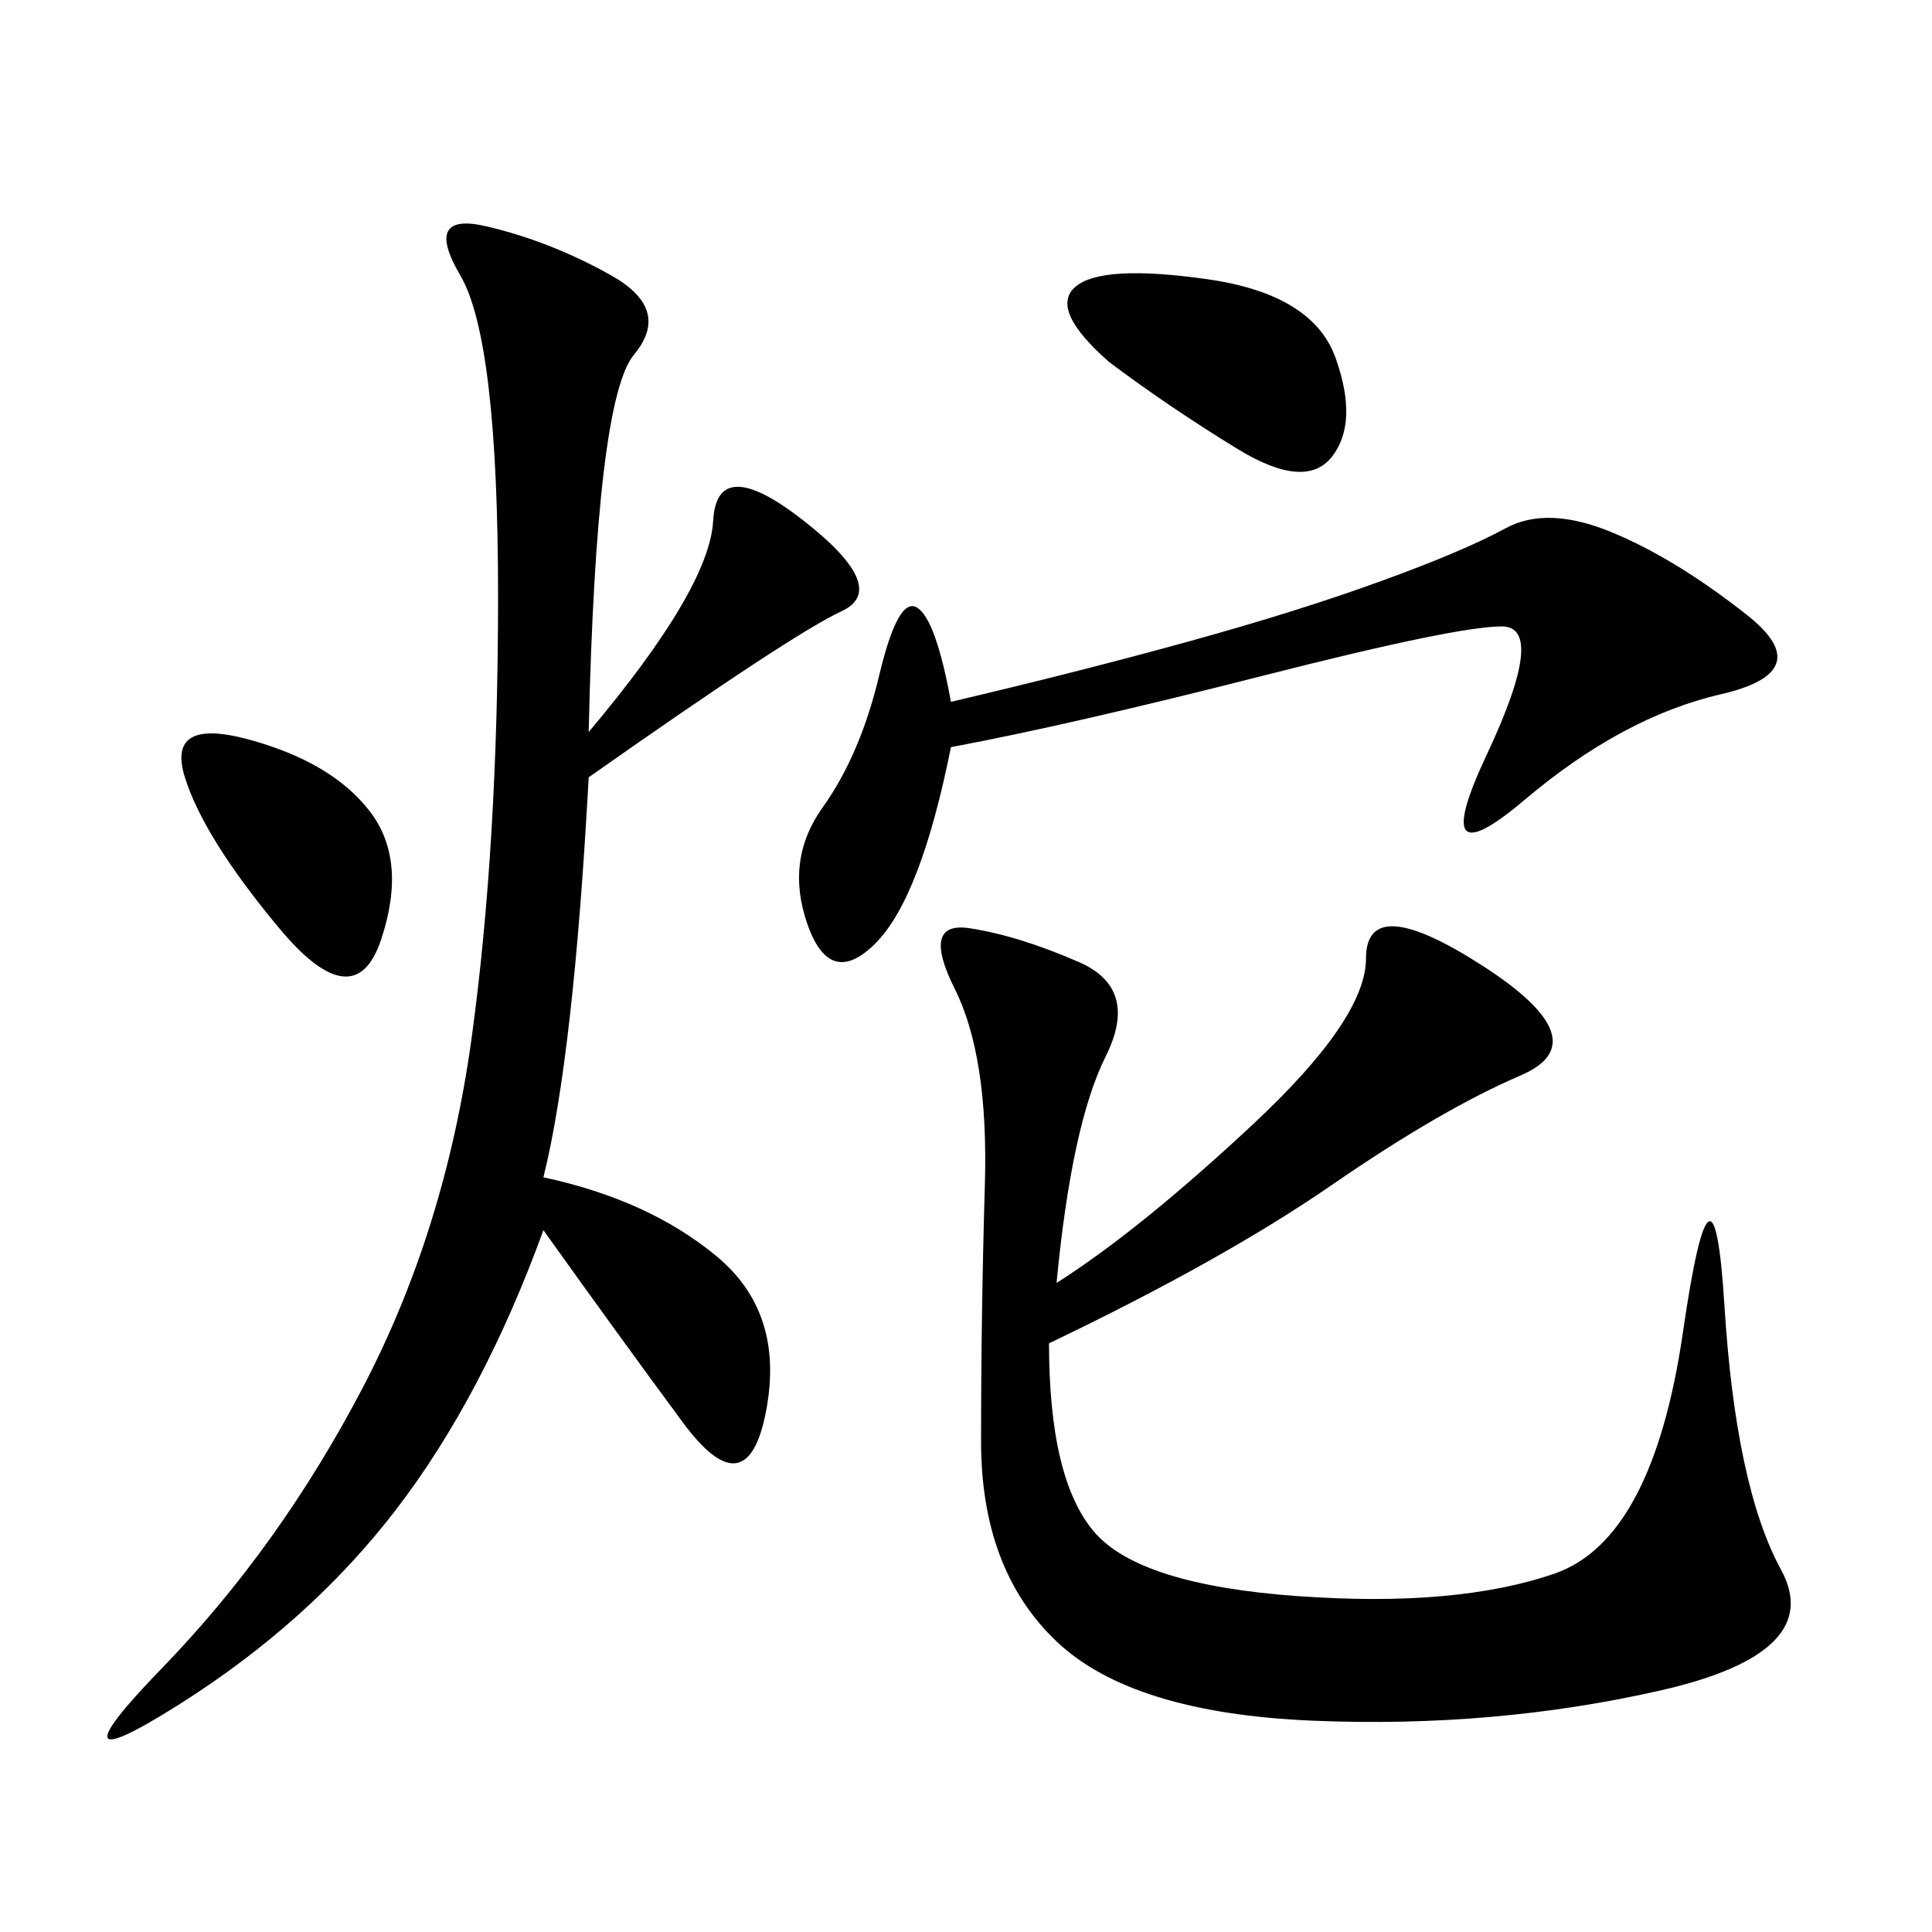 <svg xmlns="http://www.w3.org/2000/svg" xmlns:xlink="http://www.w3.org/1999/xlink" width="300" height="300"><path d="M164.06 199.22Q176.95 191.02 194.53 174.61Q212.11 158.20 212.11 148.83L212.11 148.83Q212.11 138.28 230.27 150Q248.44 161.72 236.13 166.99Q223.83 172.27 206.84 183.98Q189.84 195.70 162.89 208.59L162.89 208.59Q162.89 229.69 169.92 237.89Q176.95 246.09 201.56 247.85Q226.17 249.61 241.41 244.34Q256.64 239.06 261.33 206.84Q266.02 174.61 267.77 202.73Q269.53 230.86 276.56 243.75Q283.59 256.64 257.81 262.50Q232.03 268.36 203.91 267.19Q175.78 266.02 164.06 254.88Q152.34 243.75 152.34 223.83L152.34 223.83Q152.34 203.91 152.93 183.98Q153.52 164.06 148.24 153.52Q142.97 142.97 150.59 144.14Q158.20 145.31 167.58 149.41Q176.95 153.52 171.68 164.06Q166.41 174.61 164.06 199.22L164.06 199.22ZM91.41 113.67Q110.16 91.41 110.74 80.86Q111.33 70.31 124.80 80.86Q138.28 91.41 130.66 94.92Q123.05 98.44 91.41 120.70L91.41 120.70Q89.06 164.06 84.38 182.81L84.38 182.81Q100.78 186.33 111.33 195.12Q121.88 203.91 118.95 219.14Q116.02 234.38 106.05 220.90Q96.09 207.42 84.38 191.02L84.38 191.02Q75 216.80 61.52 234.38Q48.05 251.95 27.54 264.84Q7.03 277.73 25.20 258.98Q43.36 240.23 56.25 215.63Q69.14 191.02 73.24 161.13Q77.34 131.25 77.34 92.58L77.34 92.58Q77.34 52.73 71.48 42.77Q65.63 32.81 75.59 35.16Q85.55 37.50 94.92 42.77Q104.30 48.05 98.44 55.08Q92.58 62.11 91.41 113.67L91.41 113.67ZM147.66 116.02Q142.97 139.45 135.94 146.48Q128.91 153.52 125.39 143.55Q121.88 133.59 127.73 125.39Q133.59 117.19 136.52 104.88Q139.45 92.58 142.38 94.34Q145.31 96.09 147.66 108.98L147.66 108.98Q167.58 104.30 184.57 99.61Q201.56 94.92 214.45 90.23Q227.34 85.55 233.79 82.03Q240.23 78.52 250.20 82.62Q260.16 86.72 271.29 95.51Q282.42 104.30 267.19 107.81Q251.95 111.33 236.72 124.22Q221.48 137.11 230.86 117.19Q240.23 97.27 233.20 97.27L233.20 97.27Q226.17 97.27 196.29 104.88Q166.41 112.50 147.66 116.02L147.66 116.02ZM172.27 56.25Q162.89 48.05 166.99 44.53Q171.09 41.02 187.50 43.36Q203.91 45.70 207.42 55.66Q210.94 65.63 206.84 70.90Q202.73 76.17 192.19 69.73Q181.64 63.28 172.27 56.25L172.27 56.25ZM43.36 144.14Q31.64 130.08 28.71 120.70Q25.78 111.33 38.67 114.84Q51.56 118.36 57.42 125.98Q63.28 133.59 59.18 145.90Q55.08 158.20 43.36 144.14L43.36 144.14Z"/></svg>